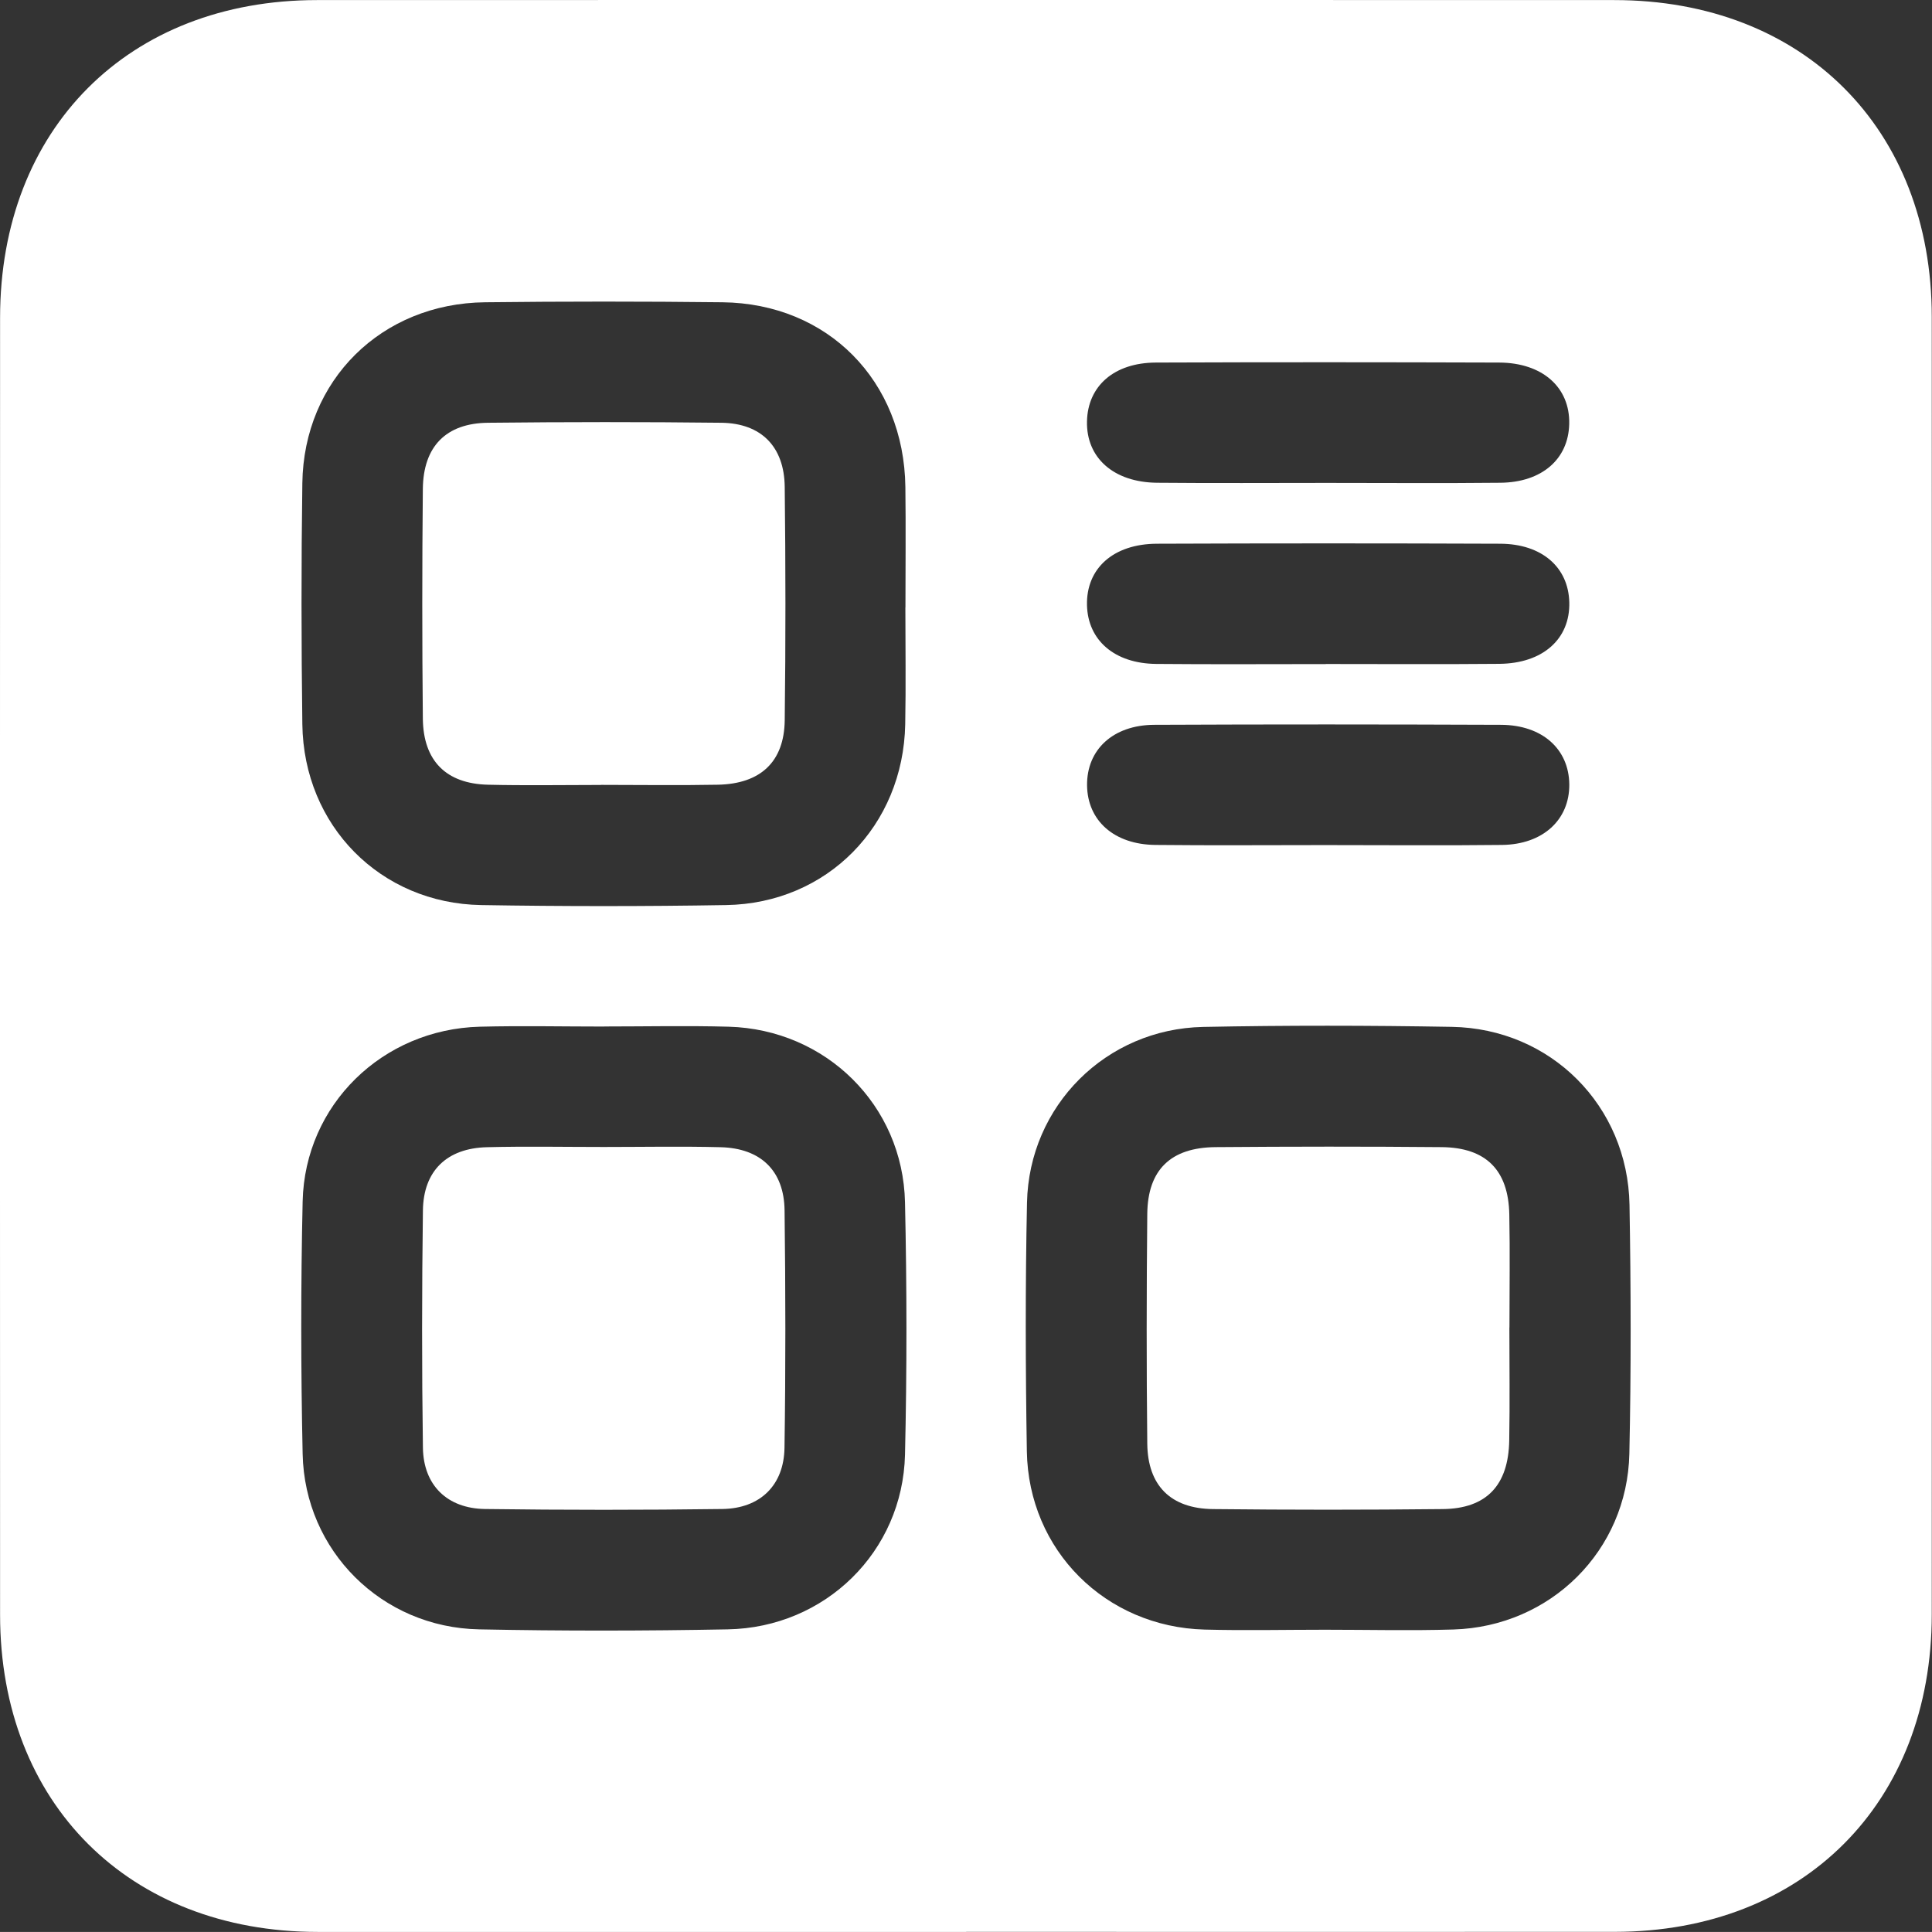 <?xml version="1.0" encoding="UTF-8"?>
<svg id="Capa_2" data-name="Capa 2" xmlns="http://www.w3.org/2000/svg" viewBox="0 0 256.05 256.04">
  <rect x="0" y="0" width="256.05" height="256.04" fill="#333333" stroke="none"/>
  <defs>
    <style>
      .cls-1 {
        fill: #fff;
        stroke-width: 0px;
      }
    </style>
  </defs>
  <g id="Capa_1-2" data-name="Capa 1">
    <g>
      <path class="cls-1" d="M128.06,256.04c-28.66,0-57.31.01-85.97,0C17.09,256.02.02,238.99.01,214.03c-.02-57.31-.02-114.62,0-171.93C.02,17.06,17.03.02,42.01.01c57.31-.02,114.62-.02,171.93,0,25.03,0,42.08,17.02,42.08,42,.02,57.31.02,114.62,0,171.93,0,25.02-17.03,42.07-42,42.09-28.66.02-57.31,0-85.97,0ZM120,80.52c0-5.33.06-10.65-.01-15.98-.18-14.07-10.28-24.32-24.24-24.48-10.49-.12-20.98-.12-31.46,0-13.74.15-24.03,10.32-24.22,23.97-.15,10.65-.14,21.31,0,31.96.18,13.44,10.34,23.74,23.71,23.96,10.82.18,21.64.18,32.46,0,13.38-.22,23.47-10.5,23.73-23.96.1-5.16.02-10.32.02-15.48ZM80.08,136.05c-5.49,0-10.99-.12-16.48.02-12.9.33-23.2,10.34-23.49,23.16-.25,11.15-.24,22.31,0,33.46.27,12.84,10.49,23,23.38,23.25,10.98.22,21.98.21,32.96,0,12.93-.24,23.18-10.3,23.49-23.14.26-11.15.25-22.31,0-33.46-.28-12.87-10.49-22.91-23.37-23.27-5.49-.15-10.99-.03-16.48-.03ZM175.63,215.99c5.66,0,11.32.14,16.98-.03,12.88-.38,23.06-10.44,23.33-23.31.24-10.98.21-21.98.02-32.96-.23-13.15-10.43-23.37-23.55-23.6-10.98-.19-21.98-.21-32.96.01-12.86.26-23.07,10.44-23.34,23.29-.23,10.98-.2,21.98-.02,32.96.22,13.12,10.43,23.27,23.56,23.62,5.32.14,10.65.02,15.98.02ZM175.85,64c7.66,0,15.33.06,22.99-.02,5.52-.05,9.03-3.14,9.13-7.8.11-4.83-3.53-8.11-9.3-8.13-15.16-.05-30.32-.06-45.48,0-5.54.02-9.03,3.11-9.13,7.79-.11,4.83,3.53,8.09,9.3,8.14,7.5.07,14.99.02,22.49.02ZM175.71,88c7.66,0,15.33.05,22.99-.02,5.78-.05,9.4-3.3,9.28-8.15-.11-4.65-3.63-7.75-9.16-7.77-15.16-.06-30.32-.06-45.48,0-5.8.02-9.39,3.28-9.28,8.14.11,4.65,3.64,7.73,9.15,7.79,7.5.07,14.99.02,22.49.02ZM175.59,112c7.83,0,15.66.07,23.49-.02,5.43-.07,8.94-3.35,8.9-8.03-.05-4.67-3.57-7.86-9.04-7.89-15.33-.06-30.65-.07-45.98,0-5.46.03-8.94,3.31-8.89,8.02.05,4.67,3.57,7.84,9.04,7.9,7.5.08,14.99.02,22.49.02Z"/>
      <path class="cls-1" d="M79.65,104.03c-4.99,0-9.99.09-14.97-.03-5.55-.13-8.58-3.16-8.64-8.76-.1-10.15-.1-20.3,0-30.45.06-5.62,3.07-8.7,8.63-8.76,10.32-.11,20.63-.12,30.95,0,5.27.07,8.32,3.17,8.38,8.49.12,10.31.13,20.63,0,30.95-.07,5.5-3.21,8.42-8.87,8.53-5.16.1-10.32.02-15.47.02Z"/>
      <path class="cls-1" d="M80.02,152.01c5.16,0,10.32-.1,15.47.03,5.32.13,8.43,3.11,8.49,8.38.13,10.48.15,20.97-.01,31.45-.07,4.97-3.22,8.05-8.24,8.12-10.48.14-20.97.14-31.45,0-5.01-.07-8.16-3.15-8.23-8.12-.15-10.48-.14-20.97,0-31.45.07-5.26,3.18-8.25,8.49-8.38,5.15-.13,10.32-.03,15.47-.03Z"/>
      <path class="cls-1" d="M200.04,175.93c0,4.99.07,9.98-.02,14.97-.1,5.95-3.01,9.04-8.81,9.1-10.15.11-20.3.11-30.45,0-5.59-.06-8.65-3.1-8.71-8.67-.11-10.15-.1-20.3,0-30.45.06-5.84,3.1-8.8,9.05-8.85,9.98-.08,19.97-.09,29.95,0,5.9.05,8.87,3.05,8.98,8.93.1,4.99.02,9.98.02,14.97Z"/>
    </g>
  </g>
</svg>